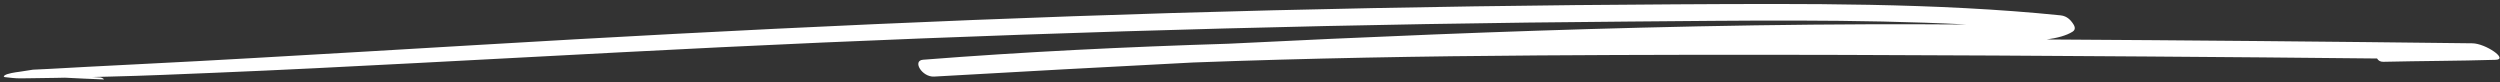 <?xml version="1.0" encoding="UTF-8"?> <svg xmlns="http://www.w3.org/2000/svg" width="610" height="20" viewBox="0 0 610 20" fill="none"><rect x="0" y="0" width="610" height="20" fill="#333333" stroke="none"/><path d="M603.272 10.566C568.647 10.147 534.012 9.835 499.377 9.631C501.957 9.276 504.203 8.692 505.722 7.722C506.655 7.124 506.154 6.216 505.697 5.593C505.323 5.076 504.449 3.917 502.812 3.749C472.29 0.642 440.206 0.888 408.824 1.056C376.081 1.231 343.353 1.716 310.674 2.51C245.458 4.09 180.837 7.146 116.338 10.983C98.063 12.072 79.777 13.141 61.482 14.182C52.656 14.684 43.82 15.163 34.975 15.602C30.37 15.829 25.775 16.076 21.176 16.311C18.891 16.425 16.61 16.564 14.325 16.686C13.559 16.728 12.792 16.771 12.025 16.81C10.704 16.881 9.382 16.944 8.055 17C6.959 17.154 5.883 17.321 4.821 17.502C3.652 17.647 1.75 17.942 1.155 18.378C0.856 18.597 0.831 18.741 1.16 18.809C1.15 18.812 1.136 18.812 1.121 18.815C2.536 18.957 3.549 19.127 5.008 19.121C5.819 19.119 6.635 19.102 7.441 19.09C9.475 19.065 11.505 19.034 13.534 19.002C14.306 18.988 15.077 18.974 15.849 18.957C19.004 19.104 22.149 19.28 25.269 19.382C25.589 19.394 24.925 18.94 24.532 18.914C23.859 18.875 23.19 18.832 22.517 18.795C23.977 18.756 25.441 18.719 26.901 18.685C35.333 18.489 43.776 18.109 52.174 17.766C68.784 17.088 85.33 16.235 101.876 15.373C134.776 13.657 167.622 11.82 200.626 10.382C265.911 7.543 331.495 5.771 397.222 5.261C424.549 5.048 452.683 4.594 479.966 5.978C471.991 5.927 464.015 5.896 456.034 5.924C437.459 5.987 418.893 6.282 400.362 6.75C366.695 7.595 333.166 9.012 299.735 10.668C274.722 11.445 249.802 12.645 225.236 14.573C222.538 14.783 224.956 18.852 227.929 18.685C248.942 17.494 270.004 16.32 291.11 15.248C319.126 14.202 347.294 13.711 375.477 13.521C425.016 13.186 474.605 13.442 524.135 13.788C542.76 13.915 561.379 14.08 580.004 14.273C580.274 14.757 580.785 15.098 581.508 15.078C590.633 14.865 599.783 14.871 608.909 14.596C612.182 14.499 606.472 10.606 603.272 10.566Z" fill="white"></path></svg> 